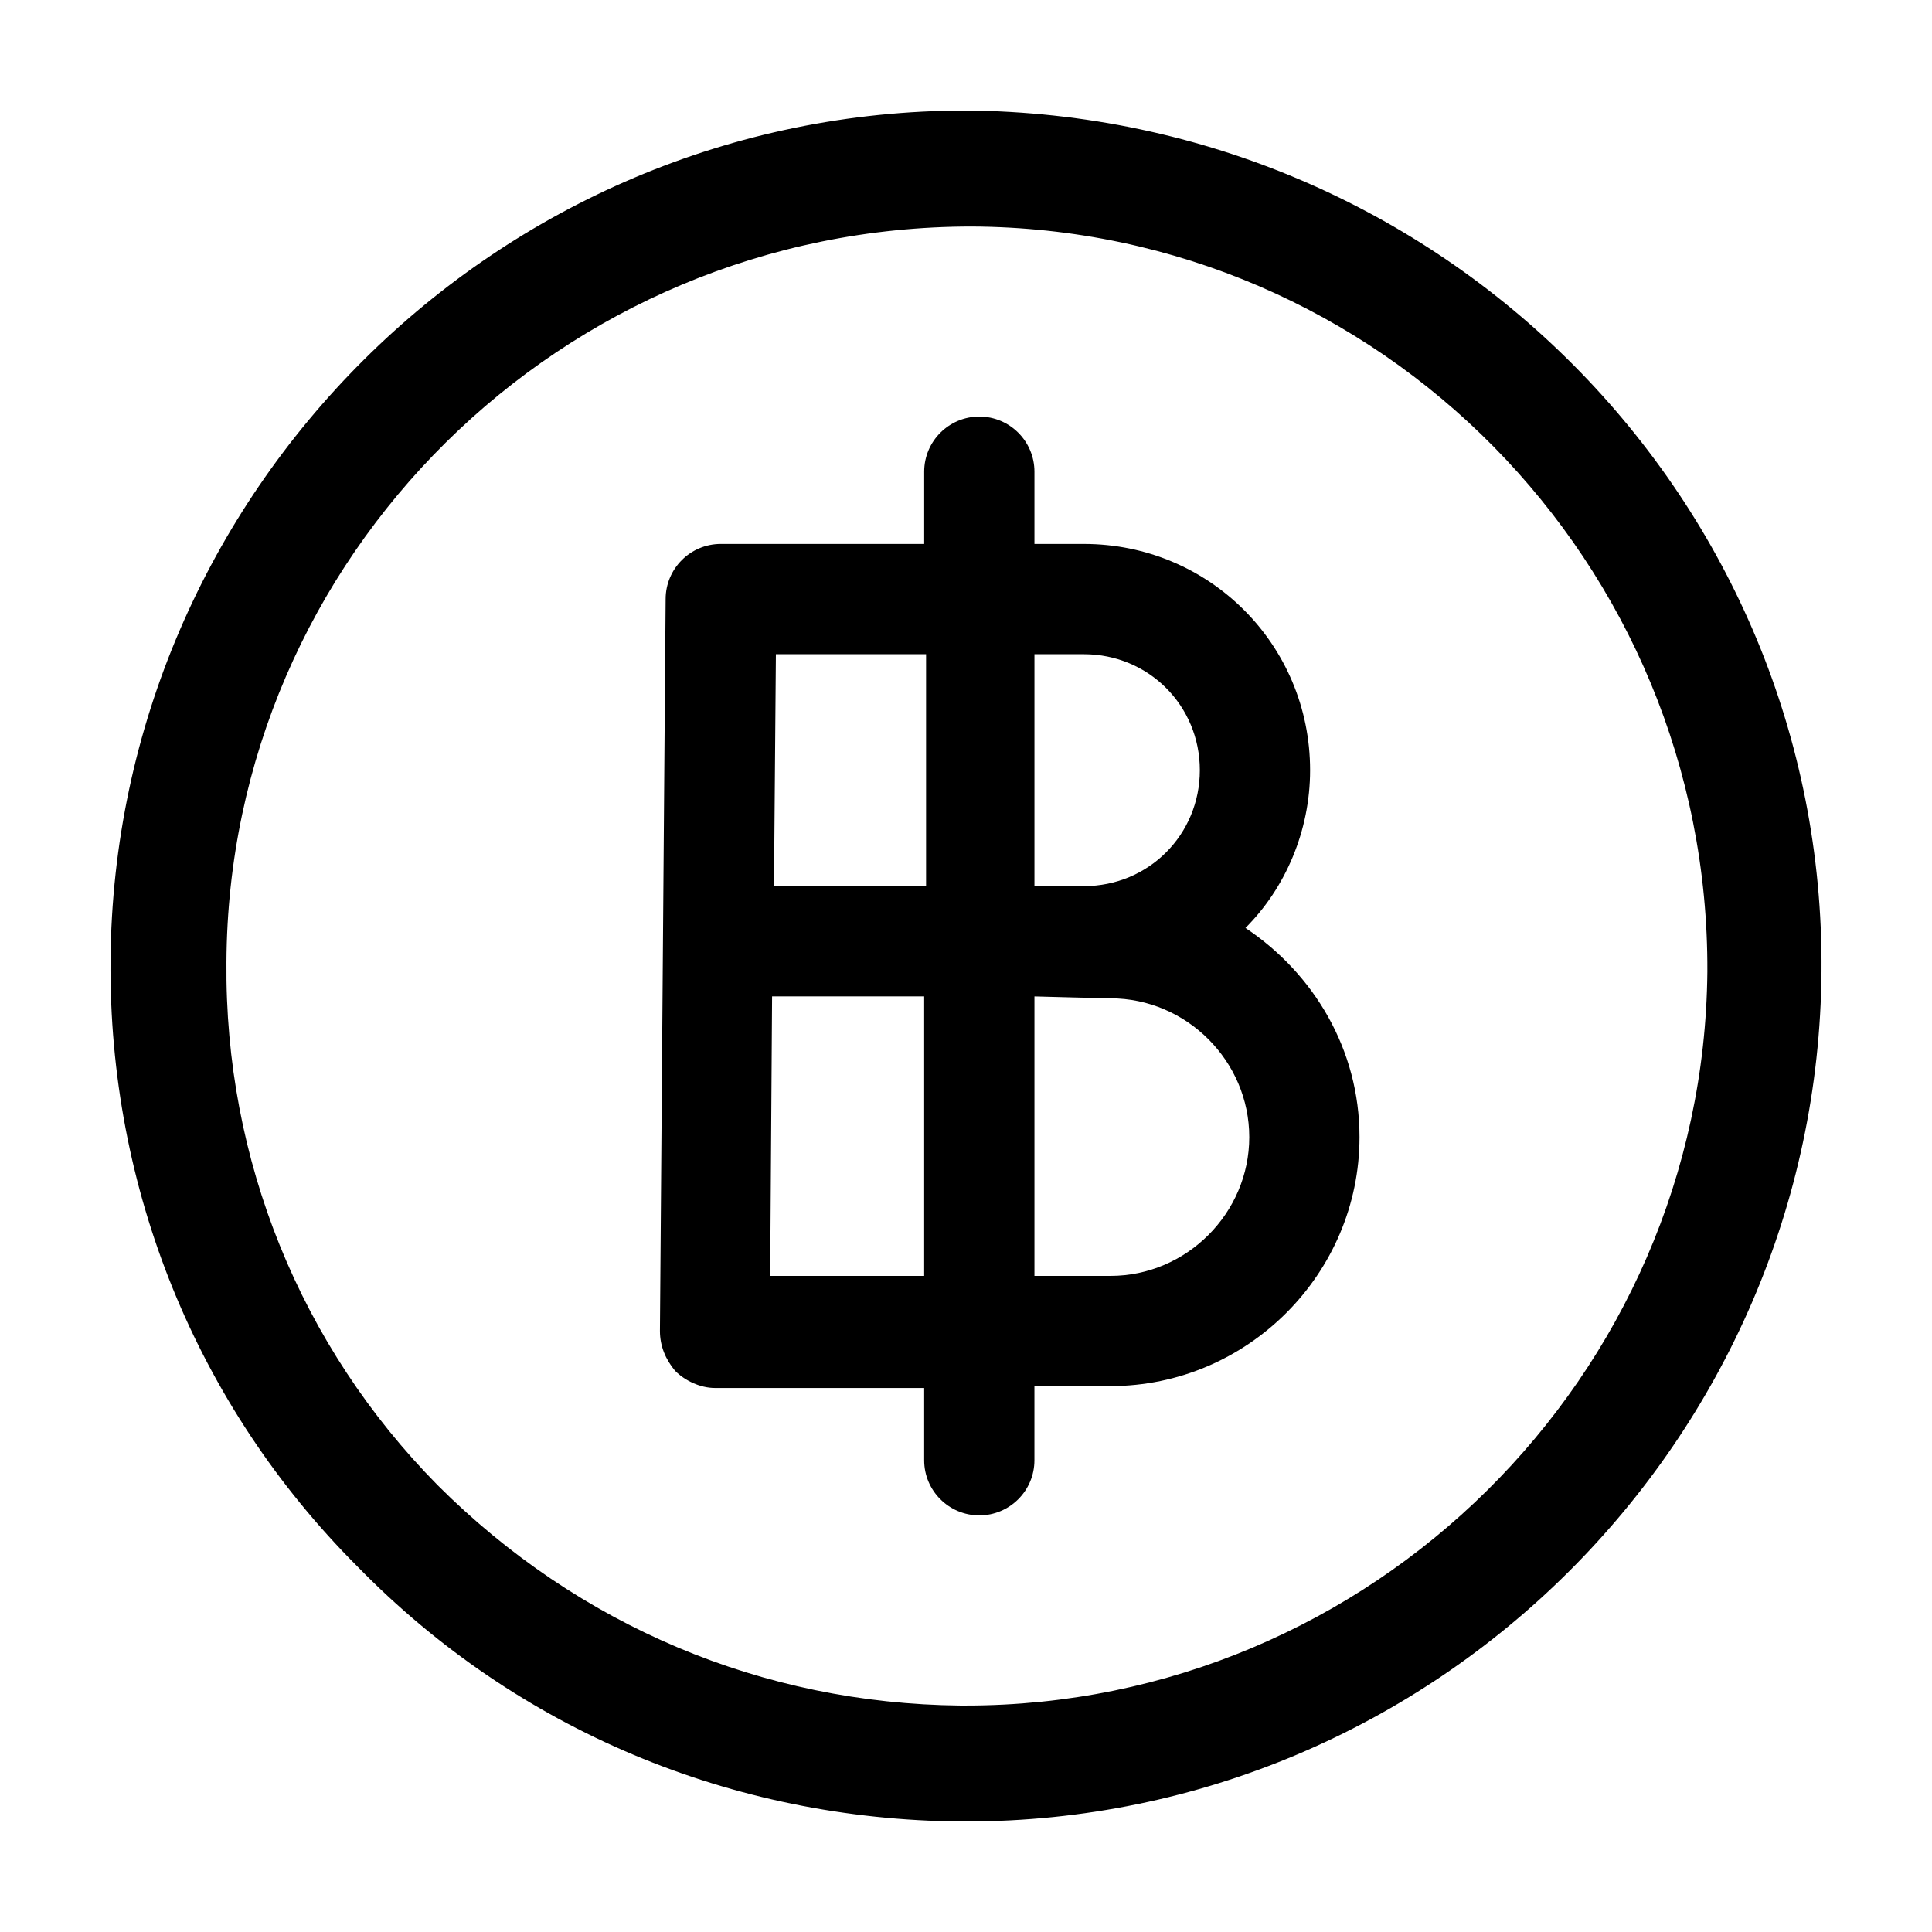 <?xml version="1.0" encoding="UTF-8"?>
<!-- Uploaded to: ICON Repo, www.iconrepo.com, Generator: ICON Repo Mixer Tools -->
<svg fill="#000000" width="800px" height="800px" version="1.1" viewBox="144 144 512 512" xmlns="http://www.w3.org/2000/svg">
 <g>
  <path d="m400 173.29c-124.44 0-225.71 101.27-226.71 225.2-0.504 60.457 22.672 117.89 65.496 160.71 42.32 43.328 99.25 67.008 159.71 67.512h1.512c124.44 0 225.71-101.27 226.71-225.2 1.004-124.95-100.26-227.22-226.71-228.23zm0 422.7h-1.512c-52.395-0.504-101.27-21.16-138.55-58.441-36.277-36.777-56.43-86.152-55.926-138.55 0.504-107.31 88.672-194.97 197.49-194.97 108.32 0.504 195.48 89.176 194.97 197.49-1.004 107.31-89.172 194.47-196.48 194.47z"/>
  <path d="m474.06 389.92c10.578-10.578 17.129-25.695 17.129-41.816 0-33.25-26.703-59.953-59.953-59.953h-13.098v-19.145c0-8.062-6.551-14.609-14.609-14.609-8.062 0-14.609 6.551-14.609 14.609v19.145h-53.91c-8.062 0-14.609 6.551-14.609 14.609l-1.512 193.96c0 4.031 1.512 7.559 4.031 10.578 2.519 2.519 6.551 4.535 10.578 4.535h55.418v19.148c0 8.062 6.551 14.609 14.609 14.609 8.062 0 14.609-6.551 14.609-14.609v-19.648h20.152c36.273 0 66-29.727 66-66 0-23.172-12.09-43.324-30.227-55.418zm-85.145 92.199h-40.809l0.504-74.059h40.305zm0-103.28h-39.801l0.504-61.465h39.801v61.465zm29.223-61.465h13.098c17.129 0 30.73 13.602 30.73 30.73 0 17.129-13.602 30.73-30.73 30.73h-13.098zm20.152 164.75h-20.152v-74.062s18.641 0.504 20.152 0.504c20.152 0 36.777 16.625 36.777 36.777s-16.625 36.781-36.777 36.781z"/>
 </g>
</svg>